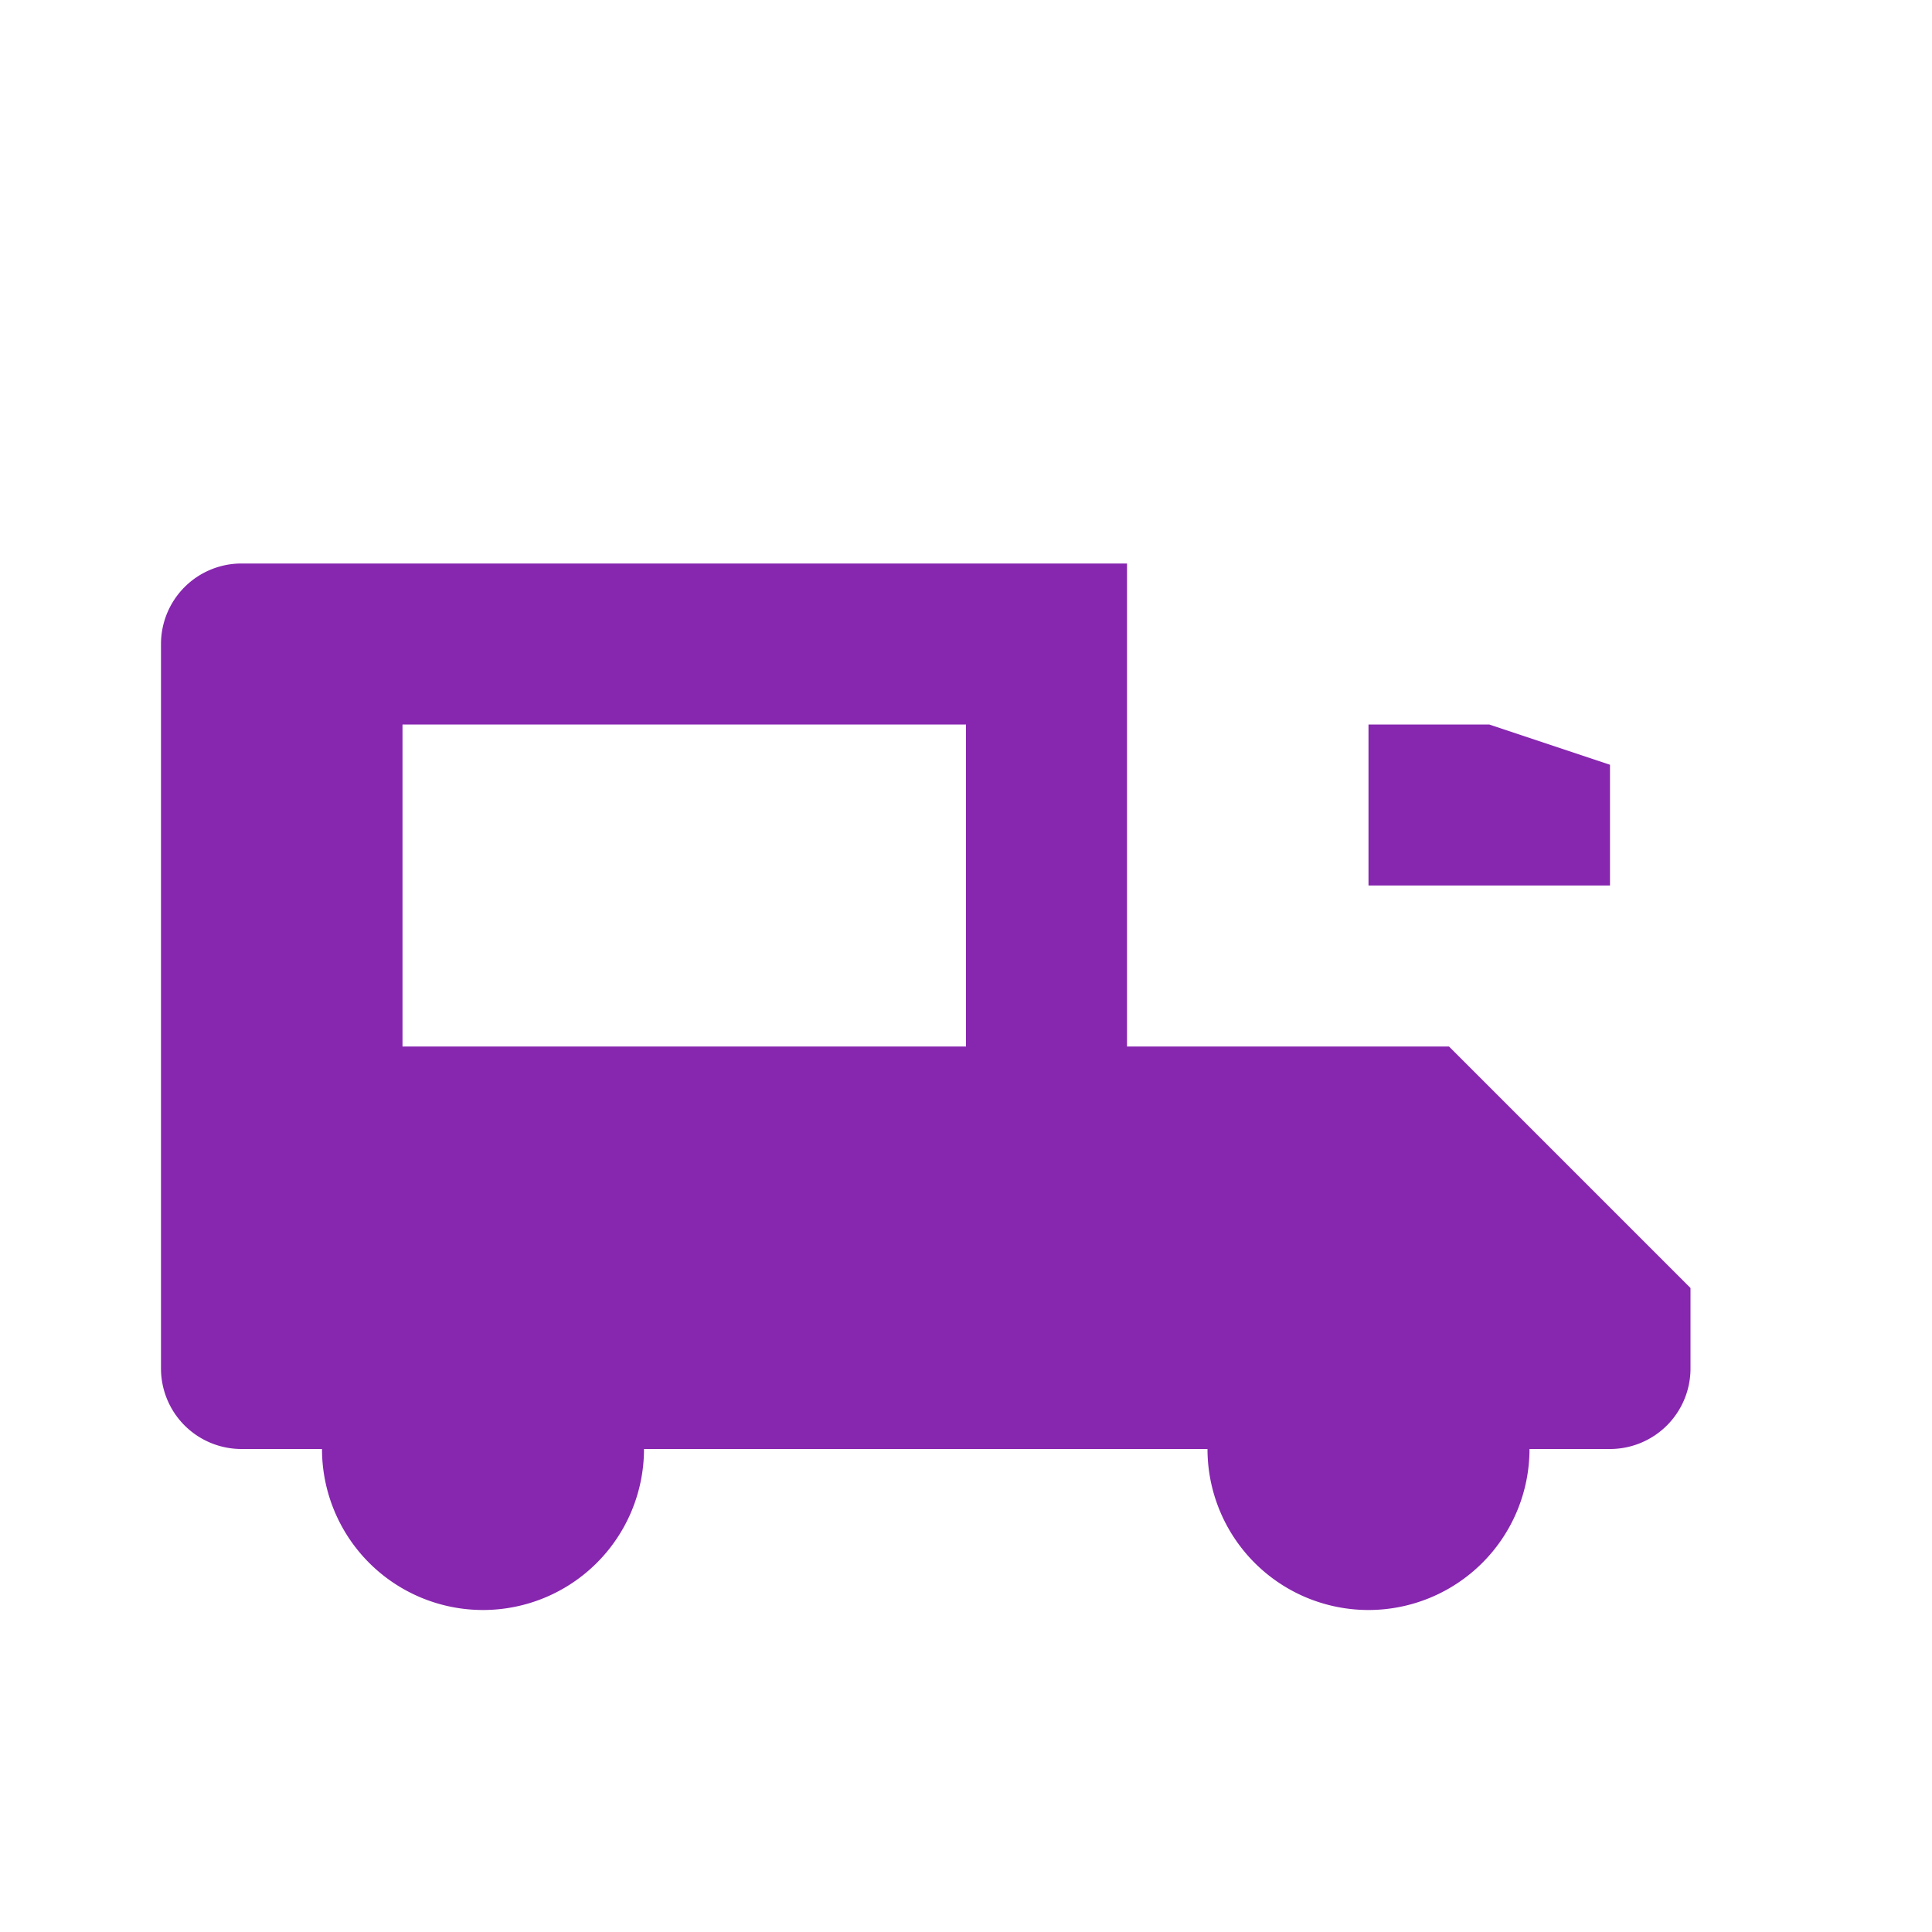 <svg role="img" aria-labelledby="truckTitle" viewBox="0 0 24 24" height="120" width="120" xmlns="http://www.w3.org/2000/svg">
  <title id="truckTitle">Free Shipping</title>
  <path d="M3 7h11v6h4l3 3v1a1 1 0 0 1-1 1h-1a2 2 0 1 1-4 0H8a2 2 0 1 1-4 0H3a1 1 0 0 1-1-1V8a1 1 0 0 1 1-1zm2 2v4h7V9H5zm12 0h1.5L20 9.5V11h-3V9z" fill="#8726AF"></path>
</svg>
